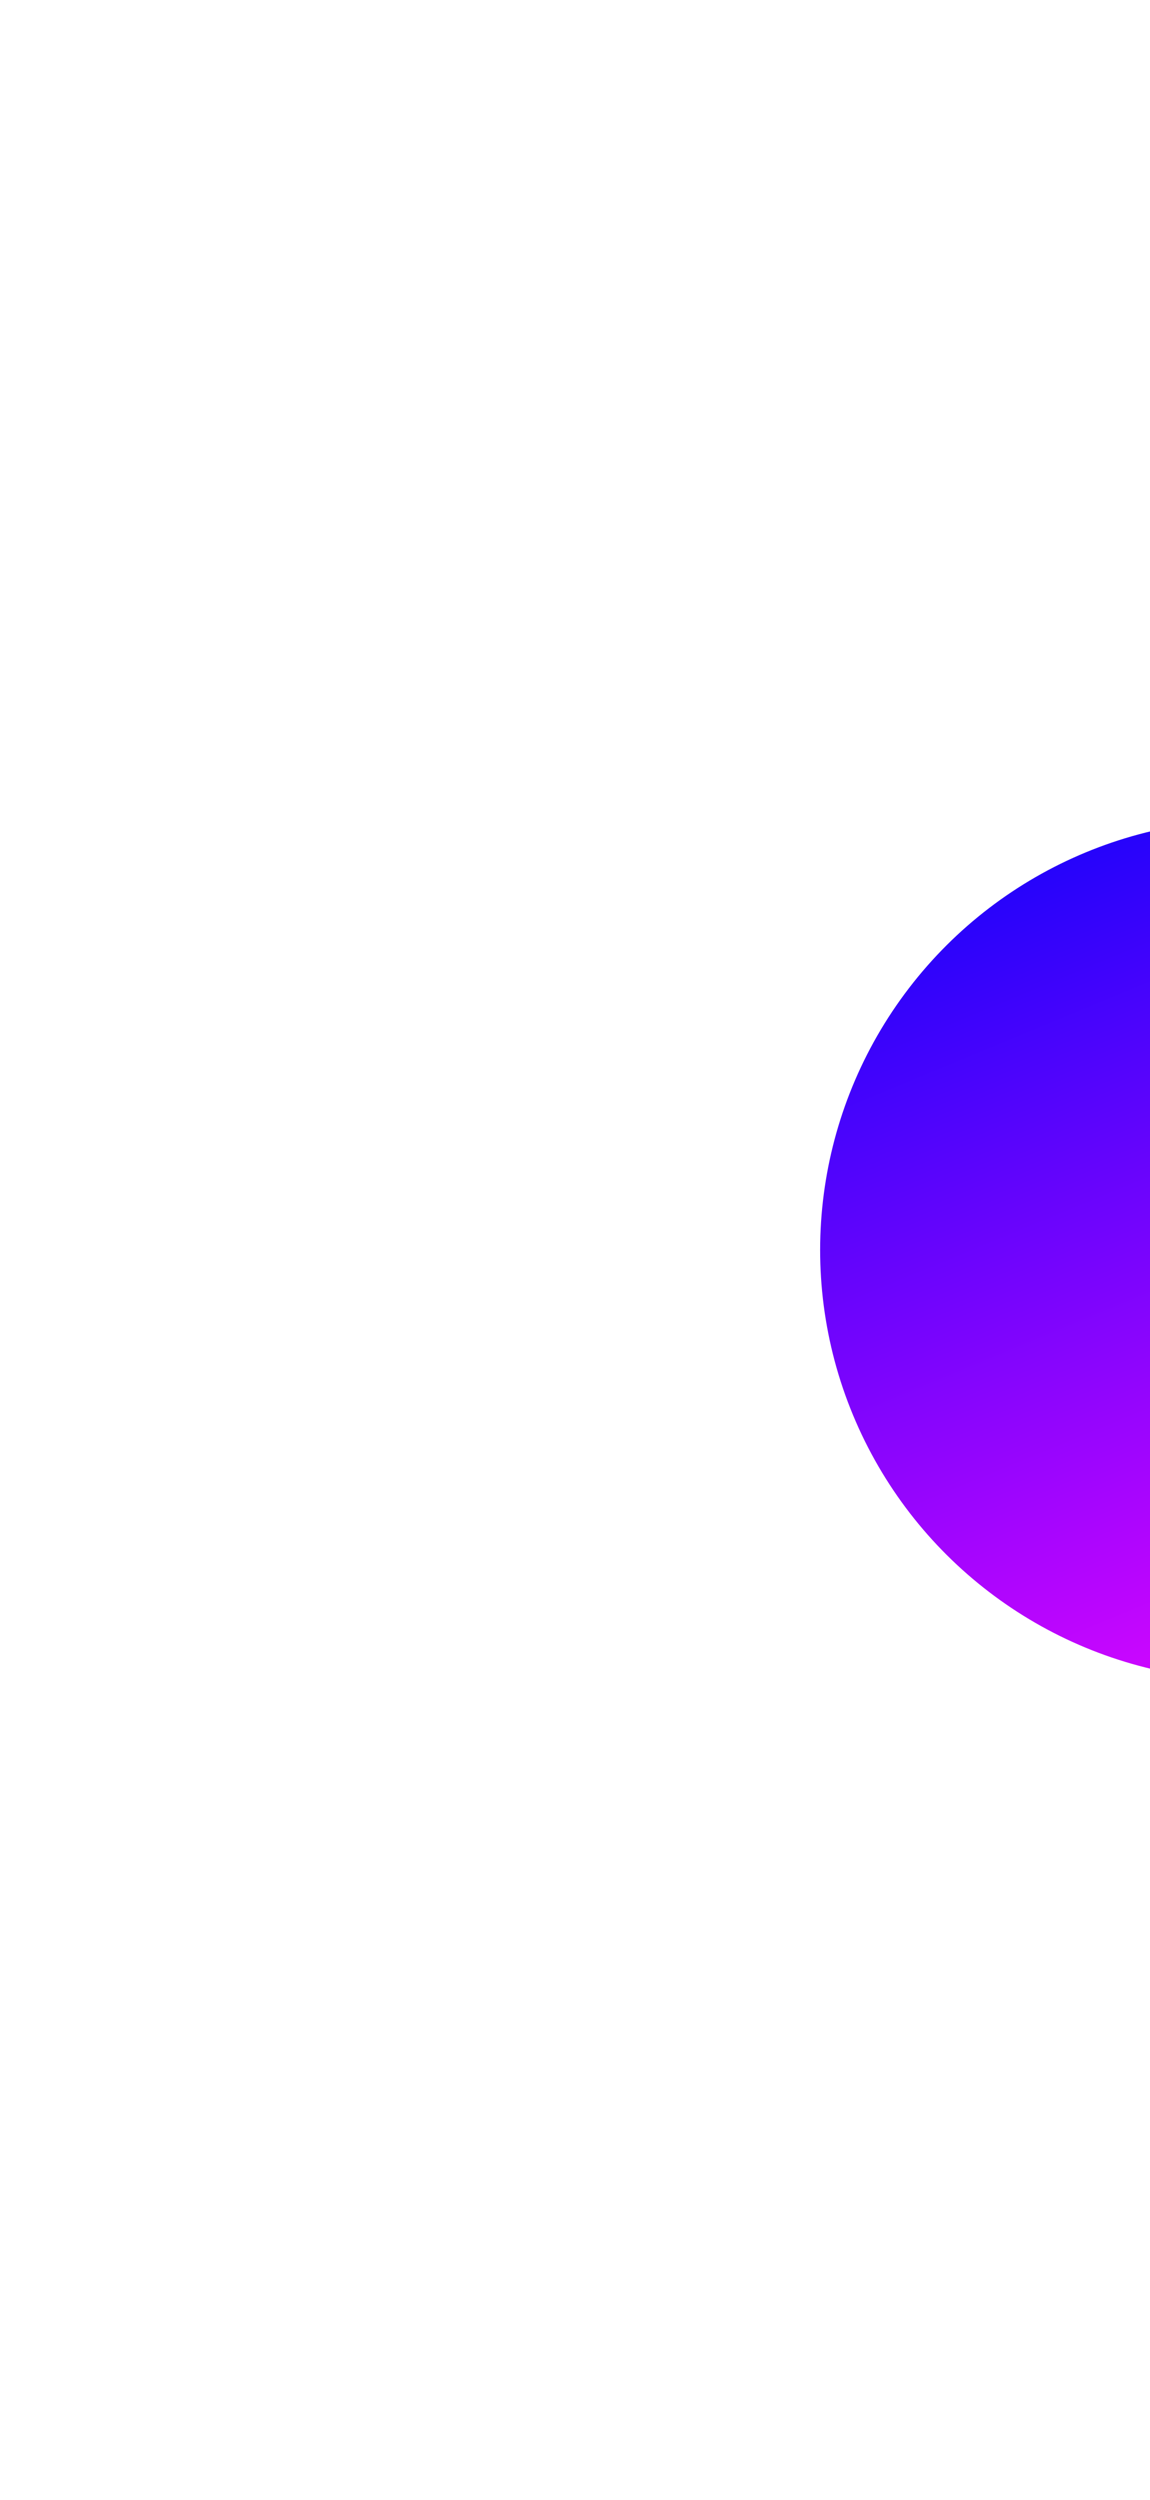 <svg width="702" height="1526" viewBox="0 0 702 1526" fill="none" xmlns="http://www.w3.org/2000/svg">
<g filter="url(#filter0_f_1080_1958)">
<circle cx="763.376" cy="762.962" r="262.736" transform="rotate(-22.538 763.376 762.962)" fill="url(#paint0_linear_1080_1958)"/>
</g>
<defs>
<filter id="filter0_f_1080_1958" x="0.572" y="0.156" width="1525.61" height="1525.61" filterUnits="userSpaceOnUse" color-interpolation-filters="sRGB">
<feFlood flood-opacity="0" result="BackgroundImageFix"/>
<feBlend mode="normal" in="SourceGraphic" in2="BackgroundImageFix" result="shape"/>
<feGaussianBlur stdDeviation="250" result="effect1_foregroundBlur_1080_1958"/>
</filter>
<linearGradient id="paint0_linear_1080_1958" x1="763.376" y1="500.226" x2="763.376" y2="1025.7" gradientUnits="userSpaceOnUse">
<stop stop-color="#2603FB"/>
<stop offset="1" stop-color="#DC06FF"/>
</linearGradient>
</defs>
</svg>
